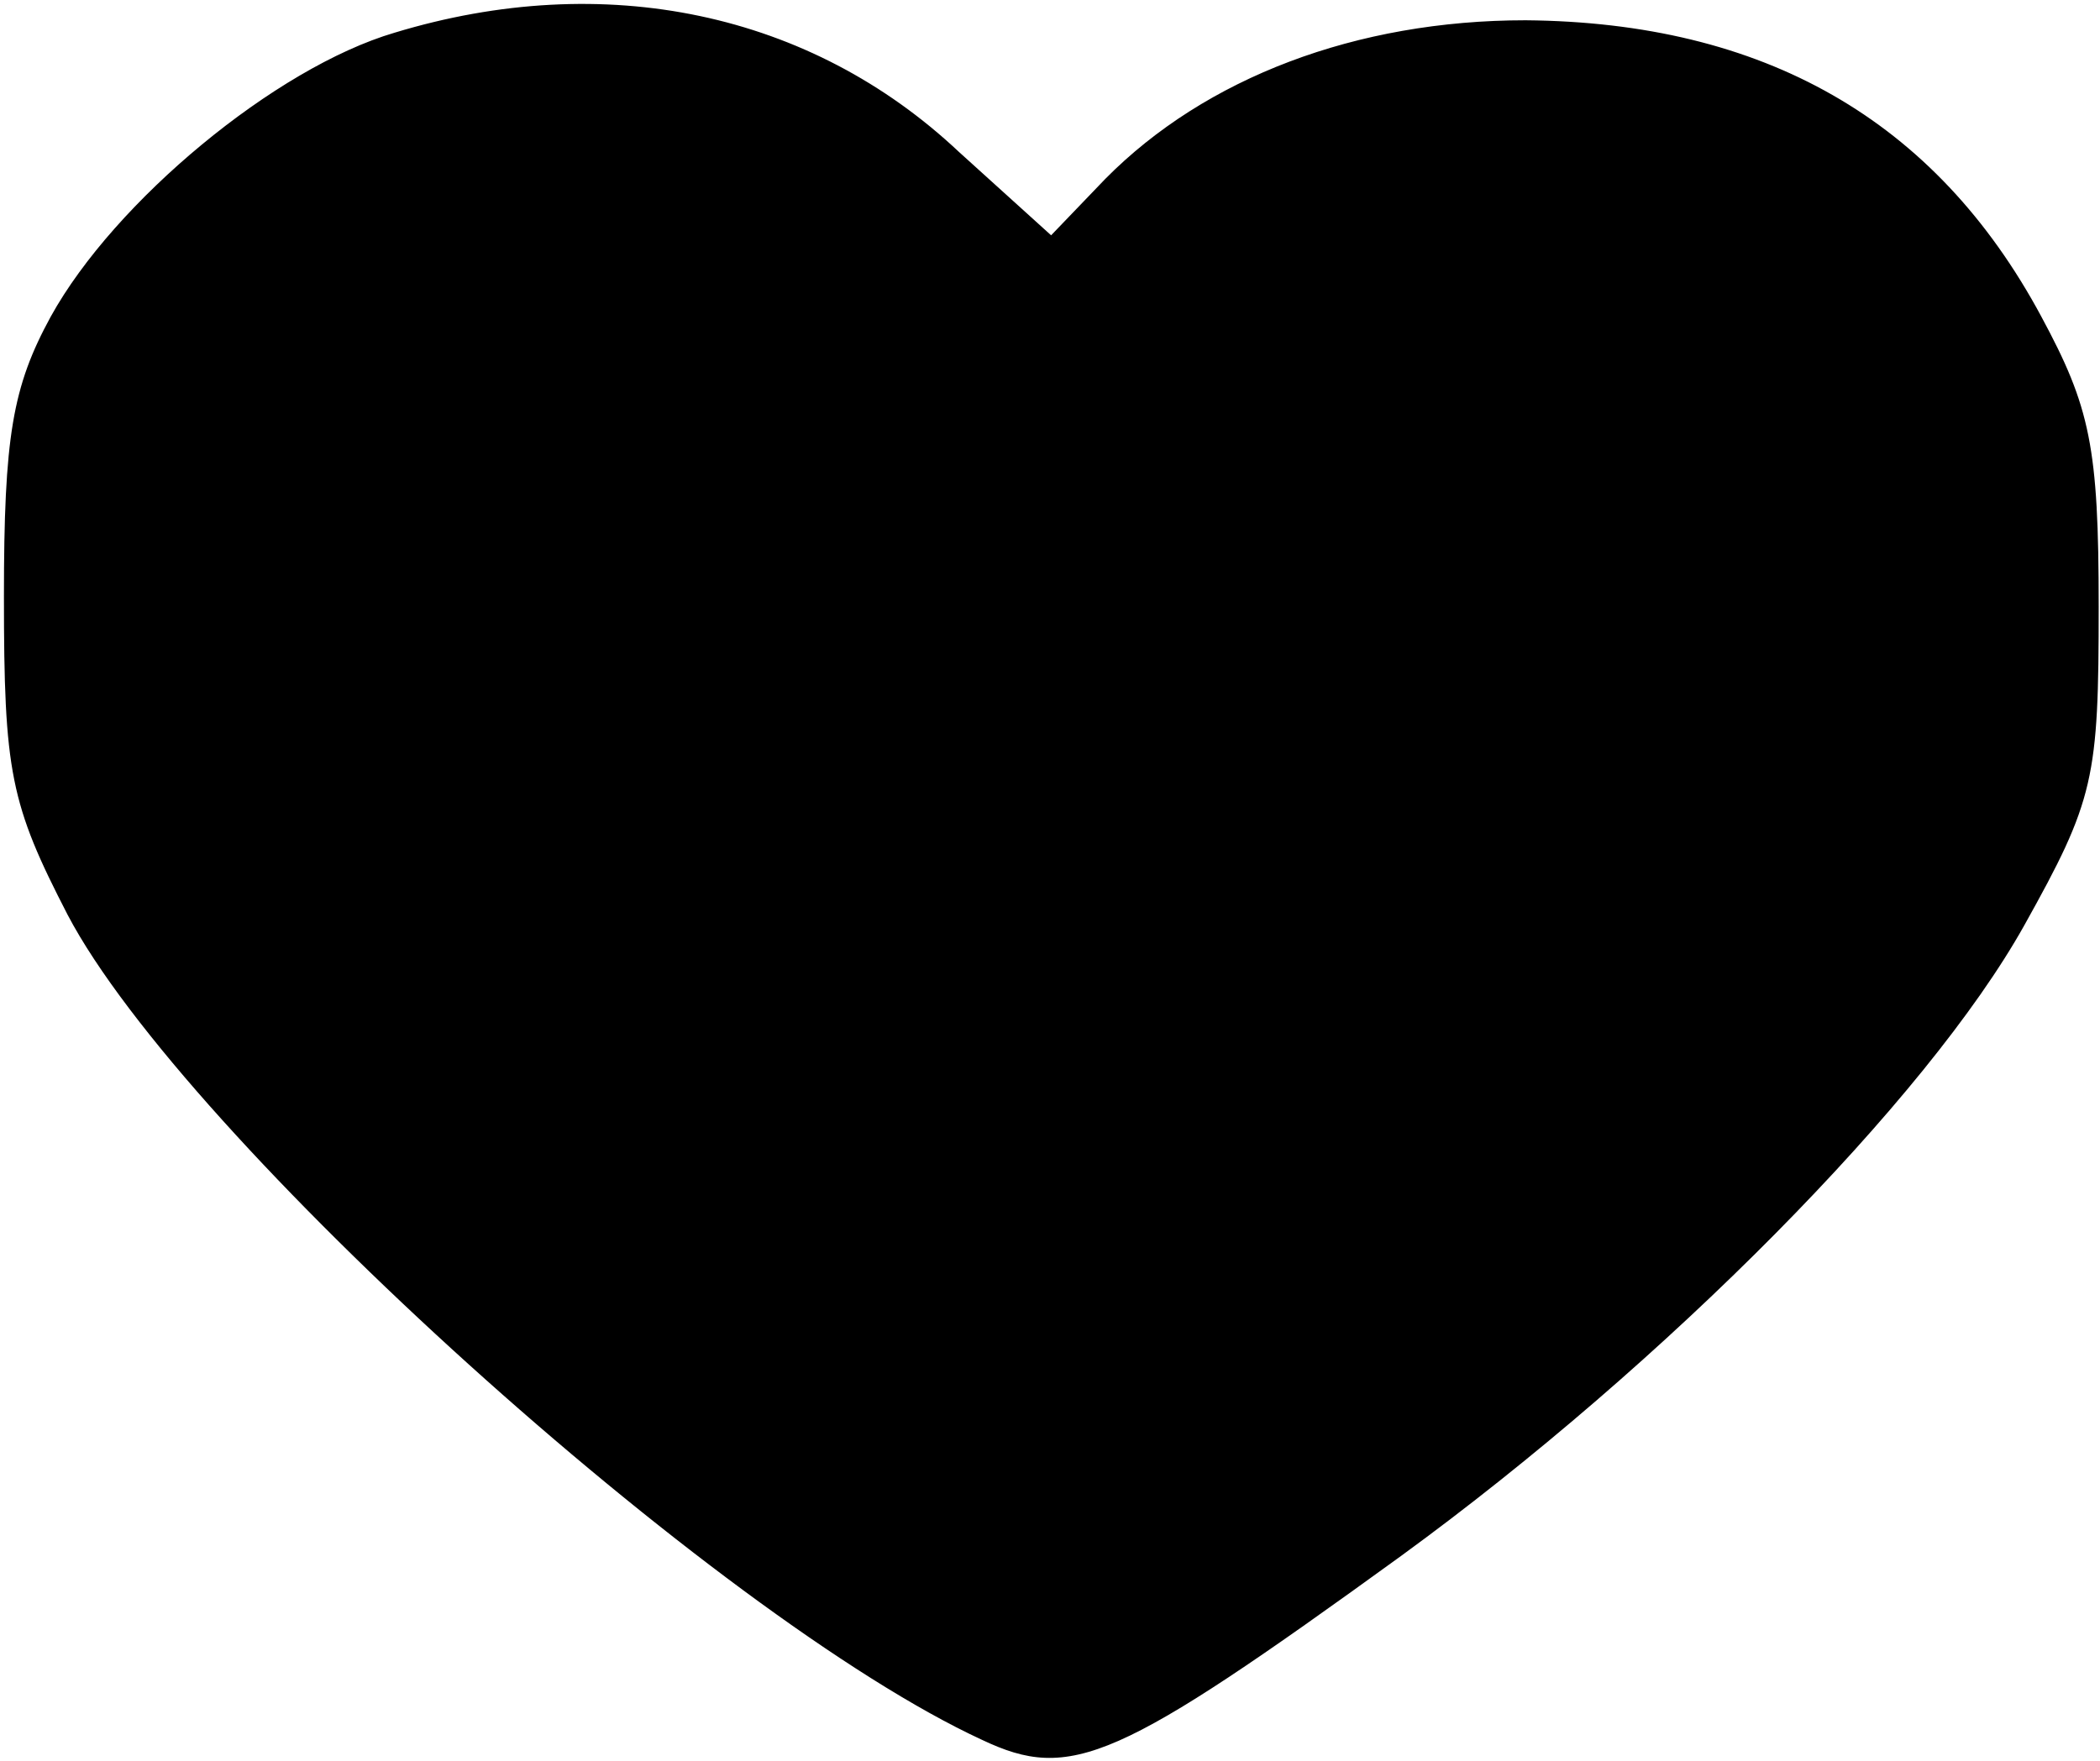 <?xml version="1.0" encoding="UTF-8"?> <svg xmlns="http://www.w3.org/2000/svg" width="267" height="224" viewBox="0 0 267 224" fill="none"><path fill-rule="evenodd" clip-rule="evenodd" d="M6.896 40.495C14.937 25.944 35.306 9.054 50.315 4.637C76.848 -3.418 102.845 2.039 121.606 19.708L133.667 30.621L140.903 23.086C153.5 10.354 172.529 3.078 193.97 3.078C223.987 3.338 245.696 15.55 259.097 40.495C265.261 51.928 266.333 56.865 266.333 77.133C266.333 98.96 265.797 101.559 256.953 117.409C244.624 139.496 211.391 173.016 177.889 197.441C141.707 223.685 136.079 226.024 125.09 220.827C91.321 205.236 23.781 144.173 9.04 116.11C1.804 102.078 1 98.181 1 75.834C1 55.566 2.072 49.33 6.896 40.495Z" fill="black"></path><path d="M50.315 4.637L50.456 5.117L50.46 5.115L50.315 4.637ZM6.896 40.495L6.459 40.254L6.457 40.256L6.896 40.495ZM121.606 19.708L121.263 20.072L121.271 20.079L121.606 19.708ZM133.667 30.621L133.331 30.992L133.691 31.318L134.027 30.968L133.667 30.621ZM140.903 23.086L140.548 22.734L140.542 22.739L140.903 23.086ZM193.97 3.078L193.974 2.578H193.97V3.078ZM259.097 40.495L258.657 40.732L258.657 40.733L259.097 40.495ZM256.953 117.409L257.39 117.653L257.39 117.653L256.953 117.409ZM177.889 197.441L178.183 197.846L178.184 197.845L177.889 197.441ZM125.09 220.827L125.304 220.375L125.3 220.373L125.09 220.827ZM9.04 116.11L8.596 116.339L8.598 116.342L9.04 116.11ZM50.173 4.157C42.58 6.392 33.675 11.764 25.674 18.381C17.67 24.999 10.519 32.906 6.459 40.254L7.334 40.737C11.314 33.534 18.367 25.72 26.311 19.151C34.256 12.581 43.041 7.299 50.456 5.117L50.173 4.157ZM121.949 19.344C103.045 1.54 76.857 -3.944 50.169 4.159L50.46 5.115C76.838 -2.893 102.645 2.537 121.263 20.072L121.949 19.344ZM134.002 30.25L121.942 19.337L121.271 20.079L133.331 30.992L134.002 30.25ZM140.542 22.739L133.306 30.275L134.027 30.968L141.264 23.432L140.542 22.739ZM193.97 2.578C172.42 2.578 153.255 9.89 140.548 22.734L141.259 23.438C153.745 10.817 172.637 3.578 193.97 3.578V2.578ZM259.538 40.259C252.798 27.714 243.958 18.351 233.013 12.096C222.07 5.841 209.05 2.708 193.974 2.578L193.965 3.578C208.907 3.707 221.751 6.811 232.517 12.964C243.28 19.116 251.995 28.332 258.657 40.732L259.538 40.259ZM266.833 77.133C266.833 67.001 266.567 60.654 265.517 55.403C264.464 50.135 262.629 45.992 259.537 40.258L258.657 40.733C261.73 46.432 263.512 50.474 264.537 55.599C265.564 60.742 265.833 66.998 265.833 77.133H266.833ZM257.39 117.653C261.81 109.732 264.189 105.062 265.447 99.625C266.702 94.2 266.833 88.033 266.833 77.133H265.833C265.833 88.06 265.697 94.106 264.473 99.4C263.251 104.681 260.941 109.236 256.516 117.165L257.39 117.653ZM178.184 197.845C211.71 173.402 245.01 139.831 257.39 117.653L256.516 117.165C244.239 139.16 211.072 172.629 177.594 197.037L178.184 197.845ZM124.877 221.279C127.65 222.59 130.133 223.45 132.869 223.555C135.606 223.661 138.548 223.009 142.244 221.382C149.607 218.14 160.107 210.956 178.183 197.846L177.595 197.036C159.489 210.17 149.084 217.277 141.841 220.467C138.233 222.055 135.446 222.654 132.907 222.556C130.366 222.458 128.025 221.662 125.304 220.375L124.877 221.279ZM8.598 116.342C12.313 123.415 19.332 132.531 28.272 142.453C37.218 152.383 48.11 163.146 59.594 173.517C82.549 194.245 107.923 213.452 124.881 221.281L125.3 220.373C108.487 212.611 83.207 193.491 60.265 172.774C48.8 162.422 37.933 151.683 29.015 141.784C20.089 131.877 13.138 122.836 9.483 115.877L8.598 116.342ZM0.5 75.834C0.5 87 0.699 93.61 1.816 99.188C2.936 104.782 4.974 109.317 8.596 116.339L9.485 115.881C5.87 108.871 3.888 104.441 2.797 98.992C1.703 93.526 1.5 87.015 1.5 75.834H0.5ZM6.457 40.256C4.024 44.712 2.528 48.533 1.646 53.795C0.767 59.037 0.5 65.7 0.5 75.834H1.5C1.5 65.701 1.769 59.112 2.632 53.96C3.492 48.828 4.944 45.113 7.335 40.735L6.457 40.256Z" fill="black"></path></svg> 